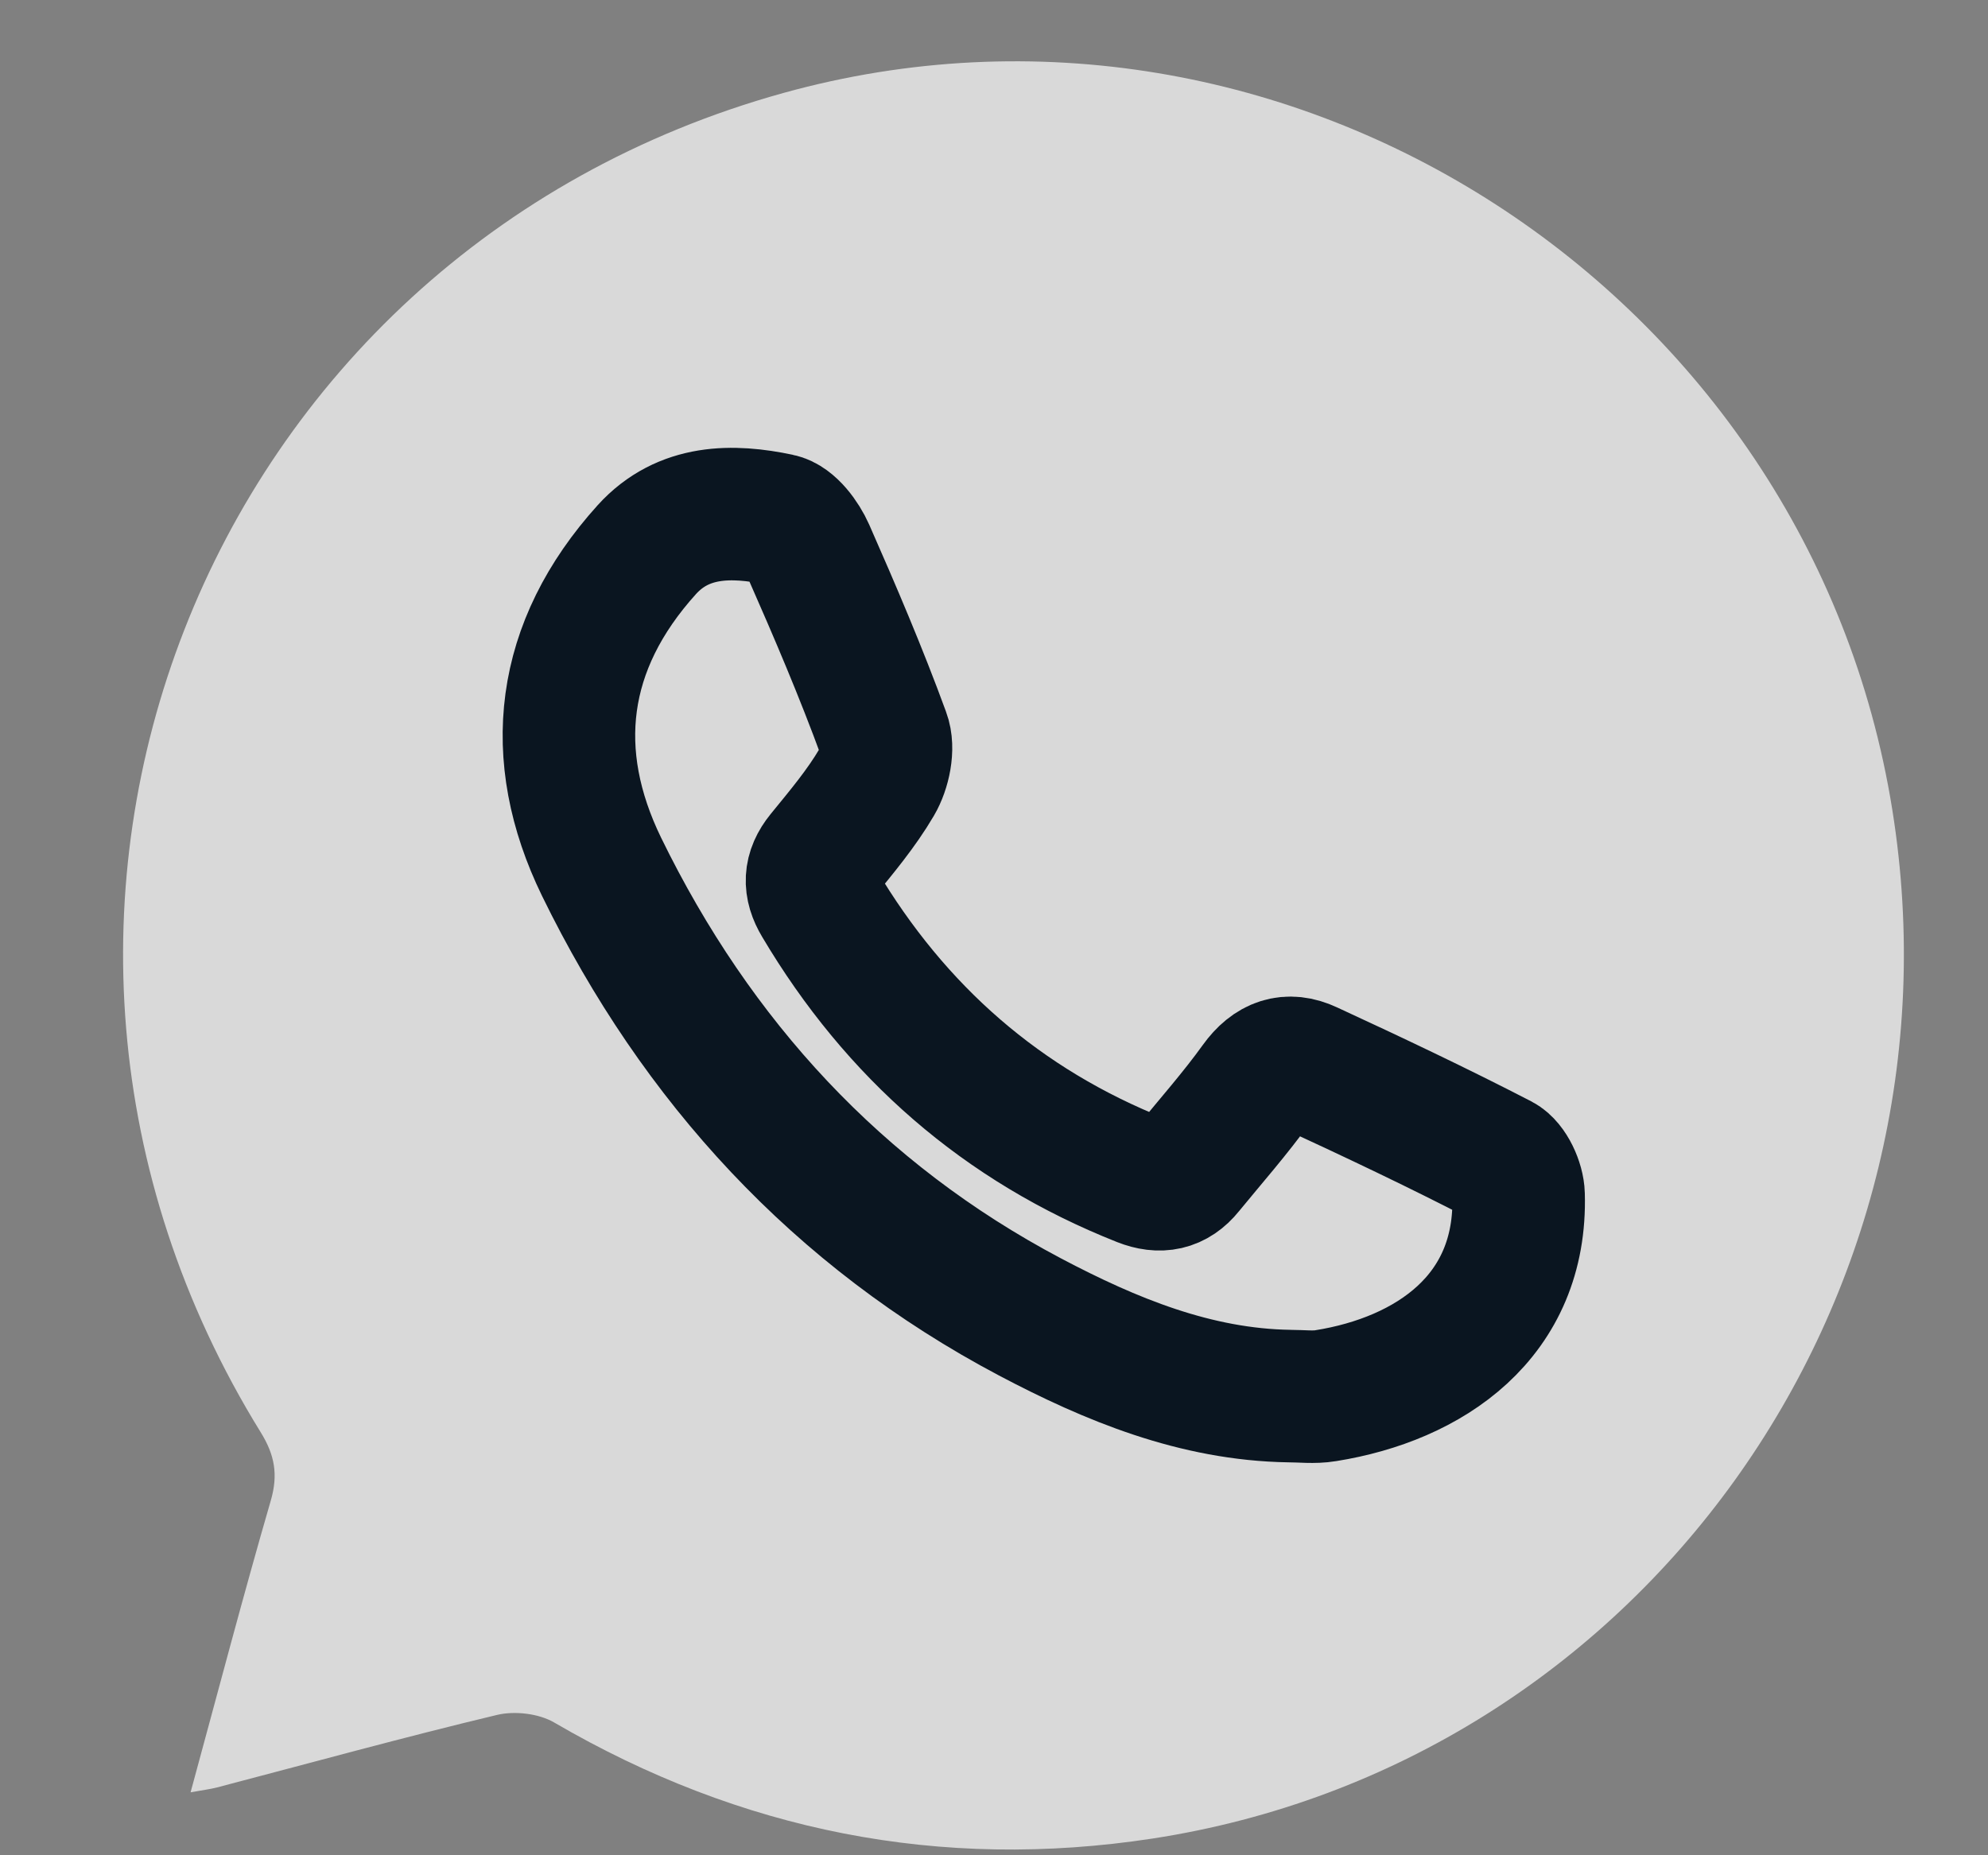 <svg width="15" height="14" viewBox="0 0 15 14" fill="none" xmlns="http://www.w3.org/2000/svg">
<rect x="0" y="0" width="15" height="14" fill="#808080" stroke="none"/>
<path d="M1.438 13.525C1.537 13.507 1.588 13.501 1.638 13.488C2.341 13.304 3.043 13.11 3.75 12.941C3.883 12.909 4.066 12.93 4.183 12.999C5.588 13.818 7.096 14.119 8.695 13.874C12.371 13.31 14.872 9.822 14.278 6.111C13.651 2.195 9.713 -0.352 5.913 0.701C1.518 1.919 -0.436 6.919 1.967 10.808C2.073 10.979 2.1 11.128 2.043 11.324C1.835 12.041 1.646 12.762 1.438 13.525Z" fill="white" fill-opacity="0.7"/>
<path d="M9.729 10.535C9.021 10.524 8.38 10.259 7.772 9.938C6.321 9.171 5.255 8.008 4.539 6.541C4.128 5.697 4.224 4.874 4.881 4.147C5.156 3.844 5.527 3.847 5.878 3.921C5.967 3.939 6.058 4.064 6.101 4.161C6.302 4.617 6.498 5.076 6.669 5.544C6.707 5.645 6.673 5.804 6.615 5.903C6.499 6.101 6.349 6.279 6.203 6.458C6.107 6.576 6.104 6.687 6.181 6.815C6.758 7.787 7.562 8.492 8.613 8.908C8.753 8.963 8.867 8.941 8.961 8.824C9.136 8.61 9.32 8.402 9.481 8.178C9.591 8.025 9.721 7.982 9.877 8.055C10.364 8.28 10.848 8.509 11.324 8.755C11.396 8.793 11.456 8.926 11.458 9.016C11.485 9.936 10.785 10.407 10.003 10.532C9.914 10.547 9.82 10.535 9.729 10.535Z" stroke="#0A1520" stroke-miterlimit="10"/>
</svg>
